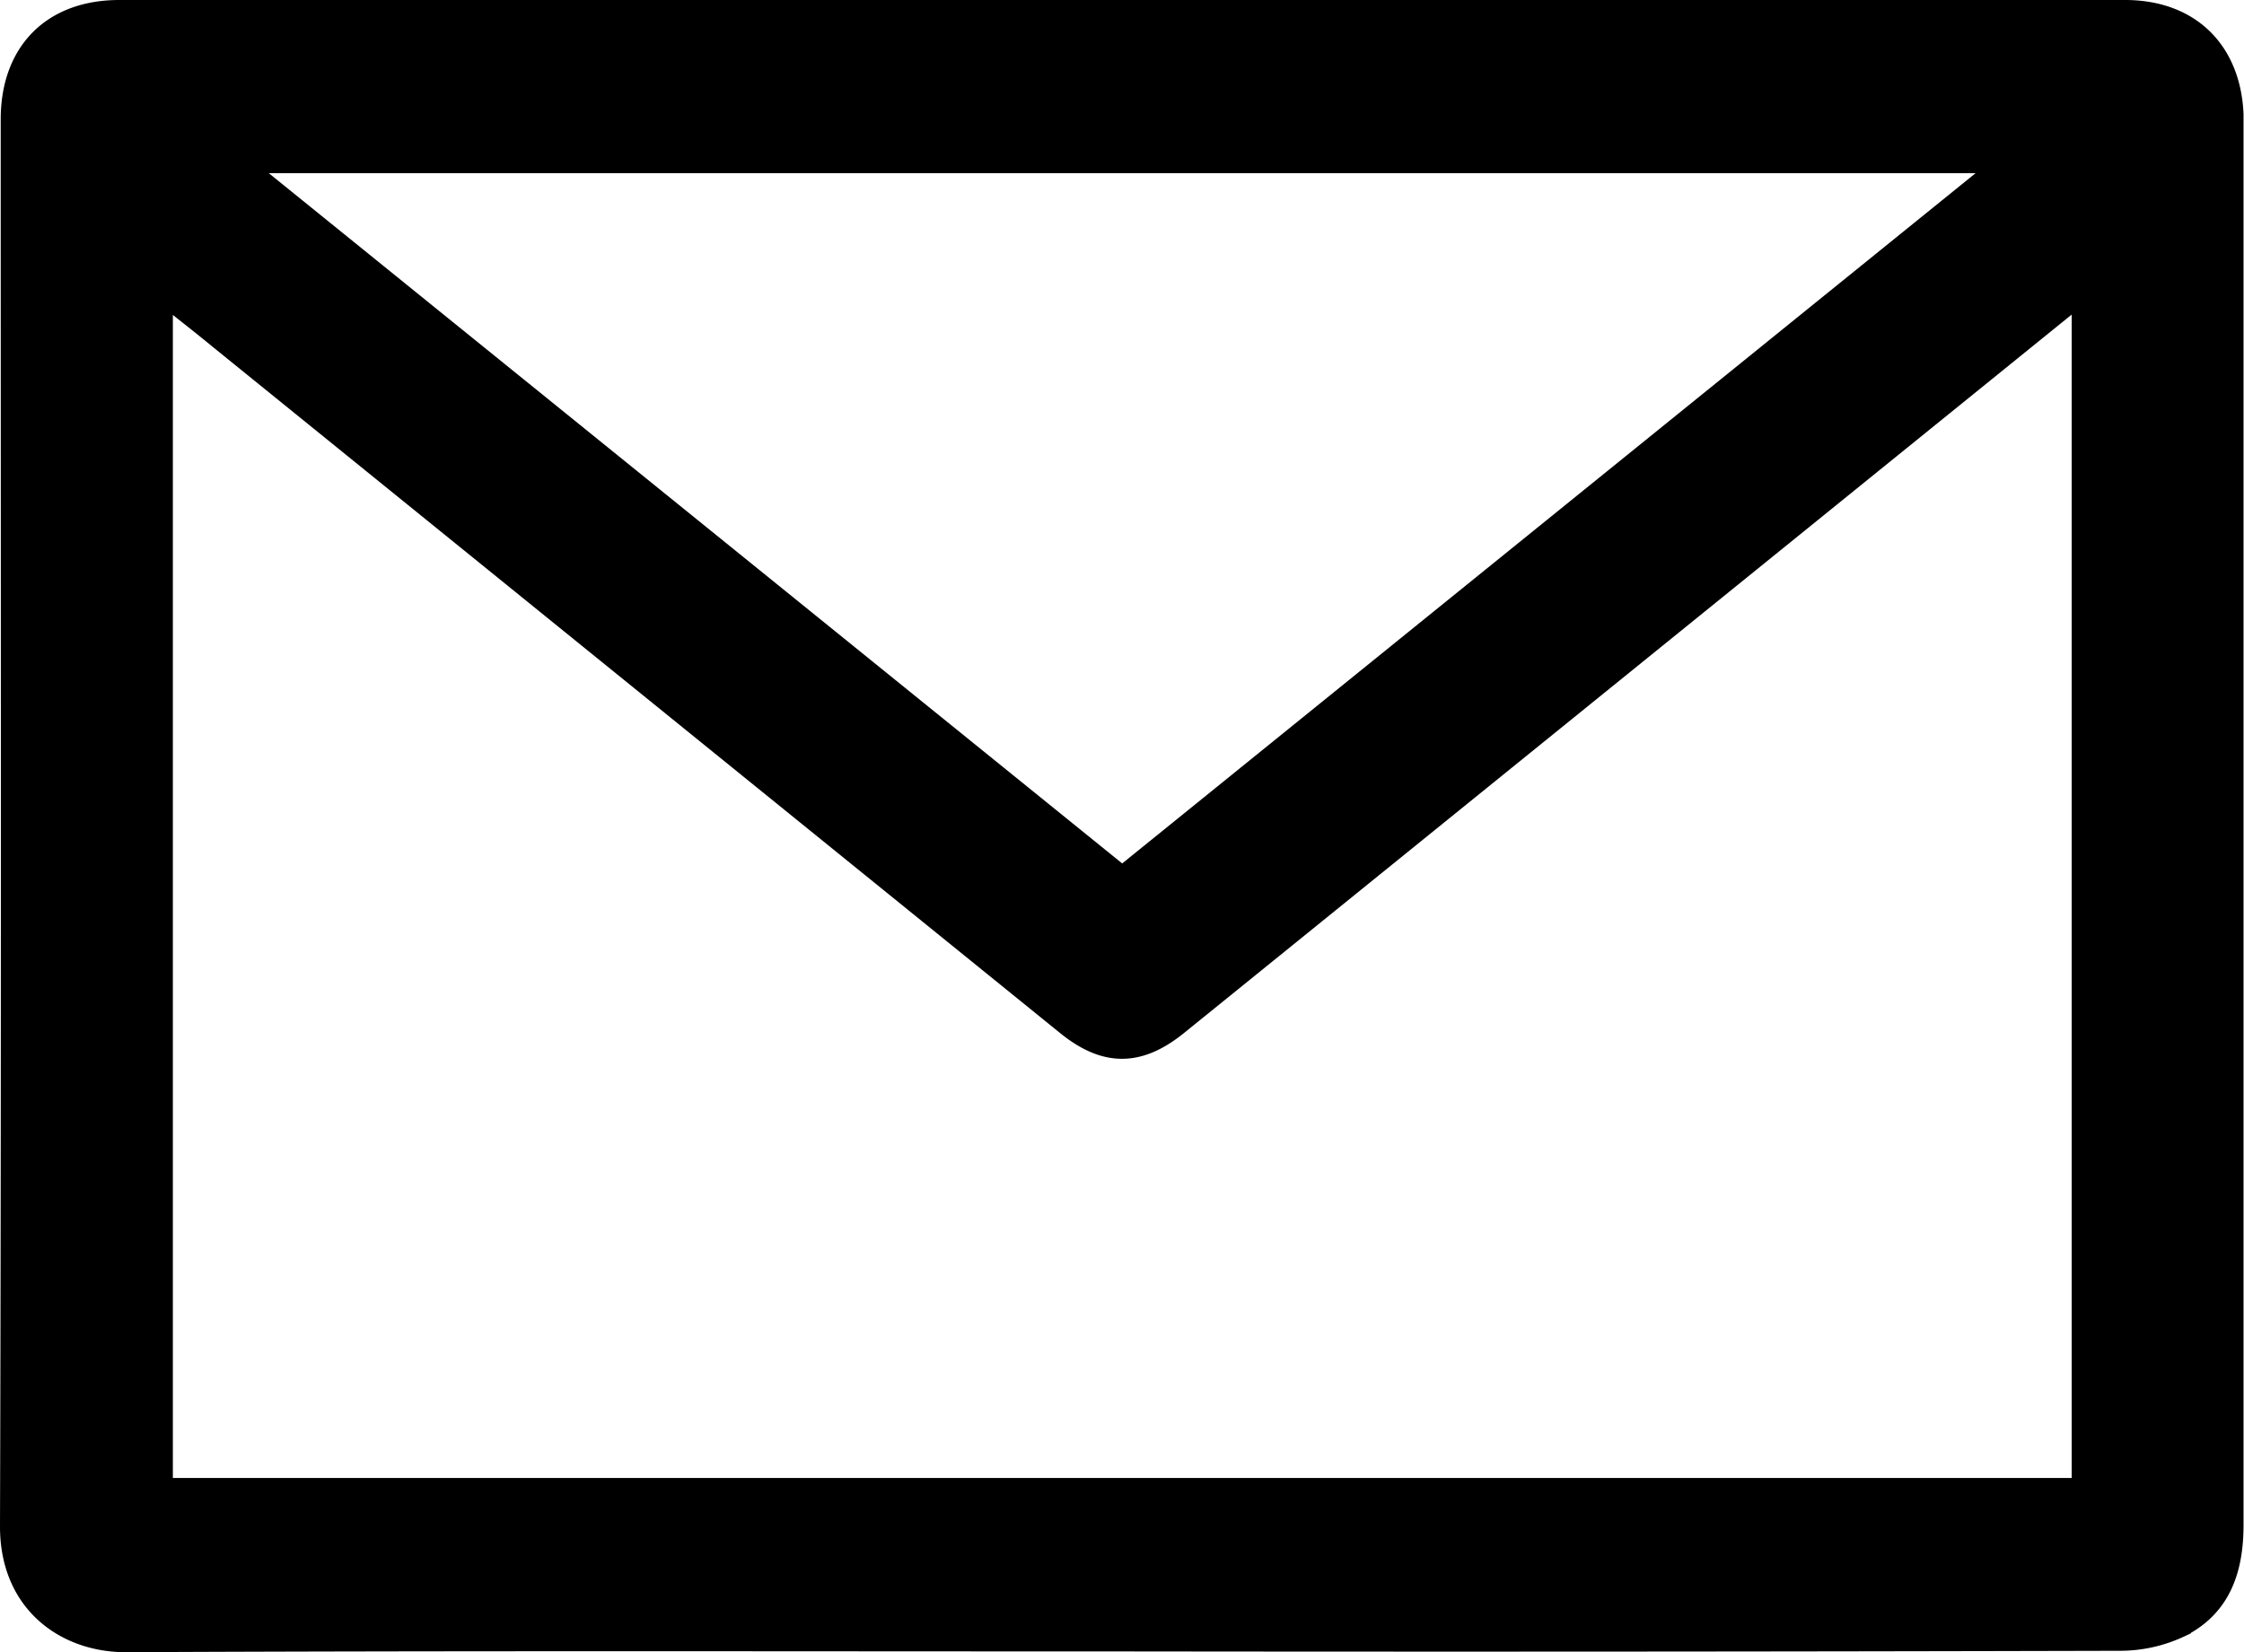 <svg xmlns="http://www.w3.org/2000/svg" viewBox="0 0 286.63 211.1"><defs><style>.cls-1{stroke:#000;stroke-miterlimit:10;stroke-width:3px;}</style></defs><title>Envelope</title><g id="Layer_2" data-name="Layer 2"><g id="Layer_1-2" data-name="Layer 1"><path class="cls-1" d="M143.28,209.5c-42.41,0-84.82-.1-127.23.1-7.5,0-14.58-4.84-14.55-14.61.18-59.91.09-119.81.09-179.72,0-8.52,5.18-13.77,13.65-13.77q128.1,0,256.2,0c8.08,0,13.27,5,13.63,13.1,0,.58,0,1.17,0,1.75q0,89.23,0,178.47c0,5.61-1.53,10.33-6.73,12.92a17.81,17.81,0,0,1-7.65,1.68Q207,209.58,143.28,209.5ZM266.12,37.24c-.87.63-1.54,1.06-2.16,1.56l-113.64,92c-4.88,3.95-9.08,4-14,0L28.16,43.19c-2.42-2-4.87-3.89-7.58-6.05V190.34H266.12Zm-9.54-16.61H30.1l113.24,91.62Z"/></g></g></svg>